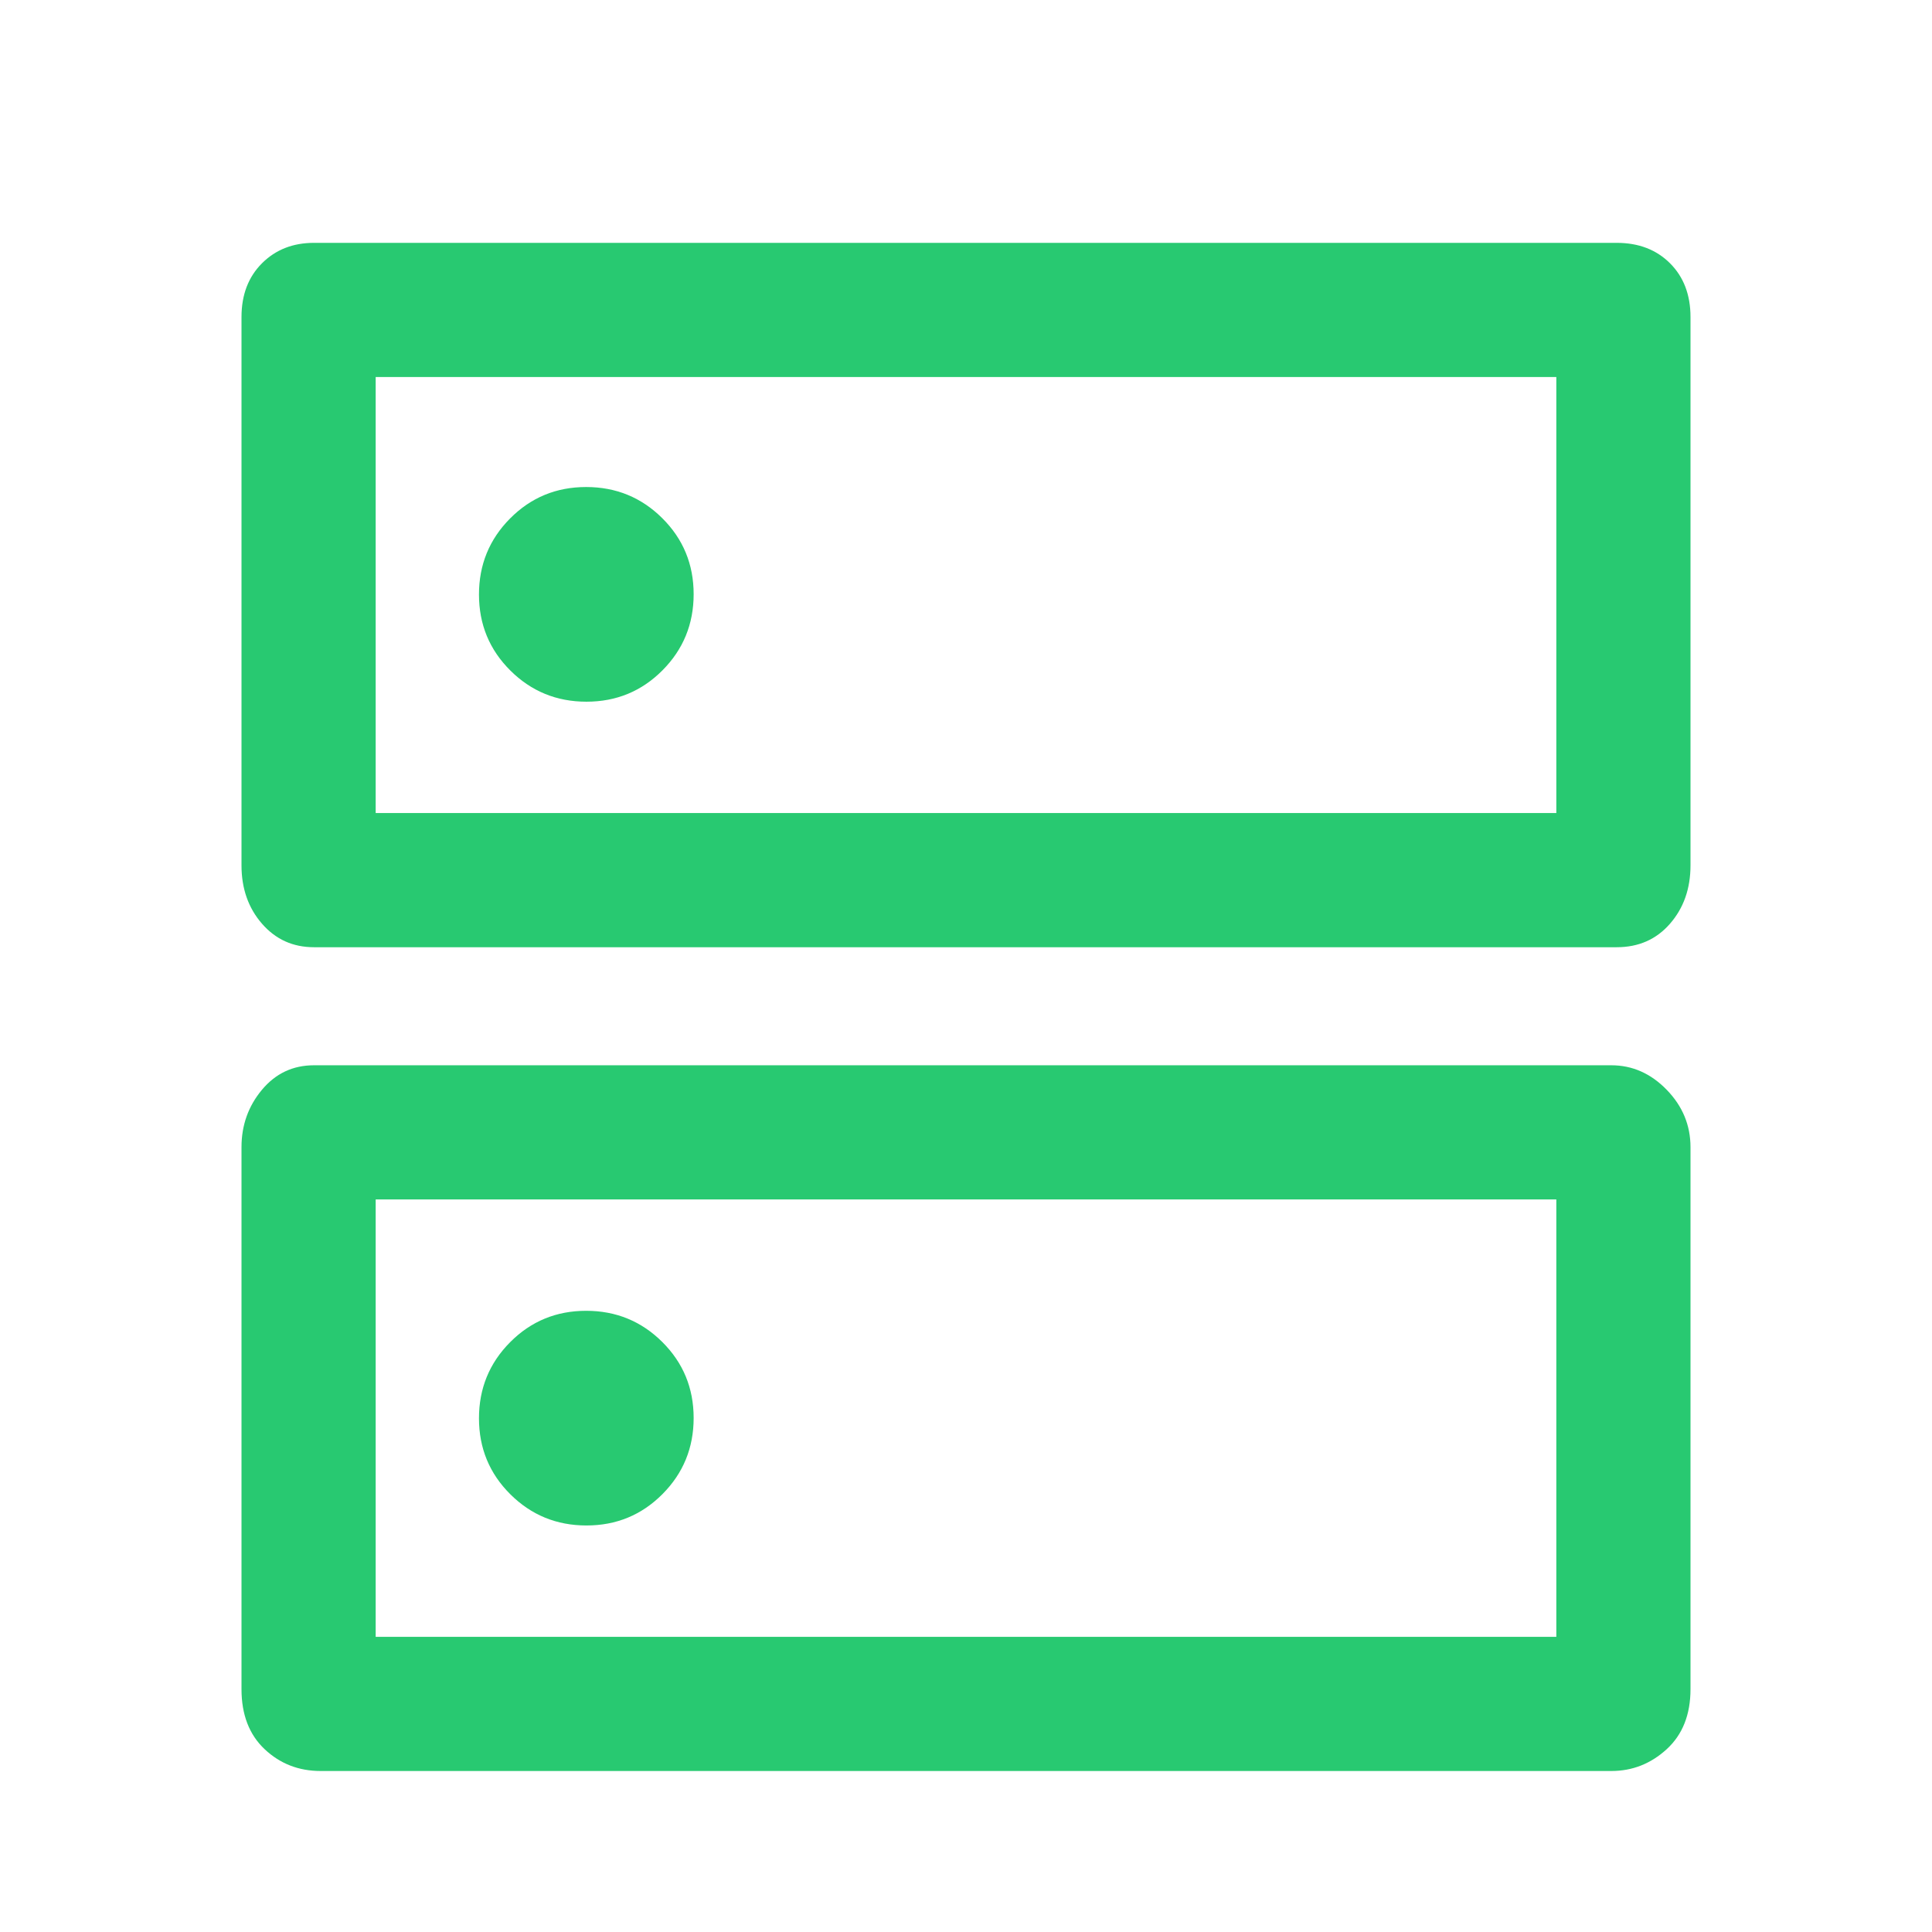 <svg xmlns="http://www.w3.org/2000/svg" height="40" viewBox="0 -960 960 960" width="40" fill="#28c971"><path d="M291.25-718q-22.25 0-37.75 15.58T238-664.59q0 22.26 15.58 37.76 15.58 15.5 37.83 15.5 22.26 0 37.76-15.58 15.5-15.58 15.5-37.84 0-22.25-15.58-37.75T291.25-718Zm0 409.33q-22.25 0-37.75 15.58T238-255.25q0 22.25 15.58 37.75t37.83 15.5q22.26 0 37.76-15.58 15.5-15.58 15.5-37.83 0-22.26-15.58-37.76-15.58-15.5-37.84-15.5ZM156-839.33h647.33q16.34 0 26.5 10.16Q840-819 840-802.46V-530q0 17.28-10.17 28.97-10.16 11.7-26.5 11.7H156q-15.67 0-25.83-11.7Q120-512.72 120-530v-272.46q0-16.54 10.17-26.71 10.16-10.16 25.83-10.16Zm30.67 66.66V-556h586.66v-216.67H186.67Zm-30.67 342h644.67q15.66 0 27.5 12.17Q840-406.33 840-389.98v269.31q0 19-11.83 29.84Q816.33-80 800.67-80H159.33Q143-80 131.5-90.83 120-101.67 120-120.67v-269.31q0-16.35 10.17-28.52 10.16-12.17 25.83-12.17ZM186.67-364v217.33h586.66V-364H186.67Zm0-408.67V-556v-216.67Zm0 408.67v217.33V-364Z"/></svg>